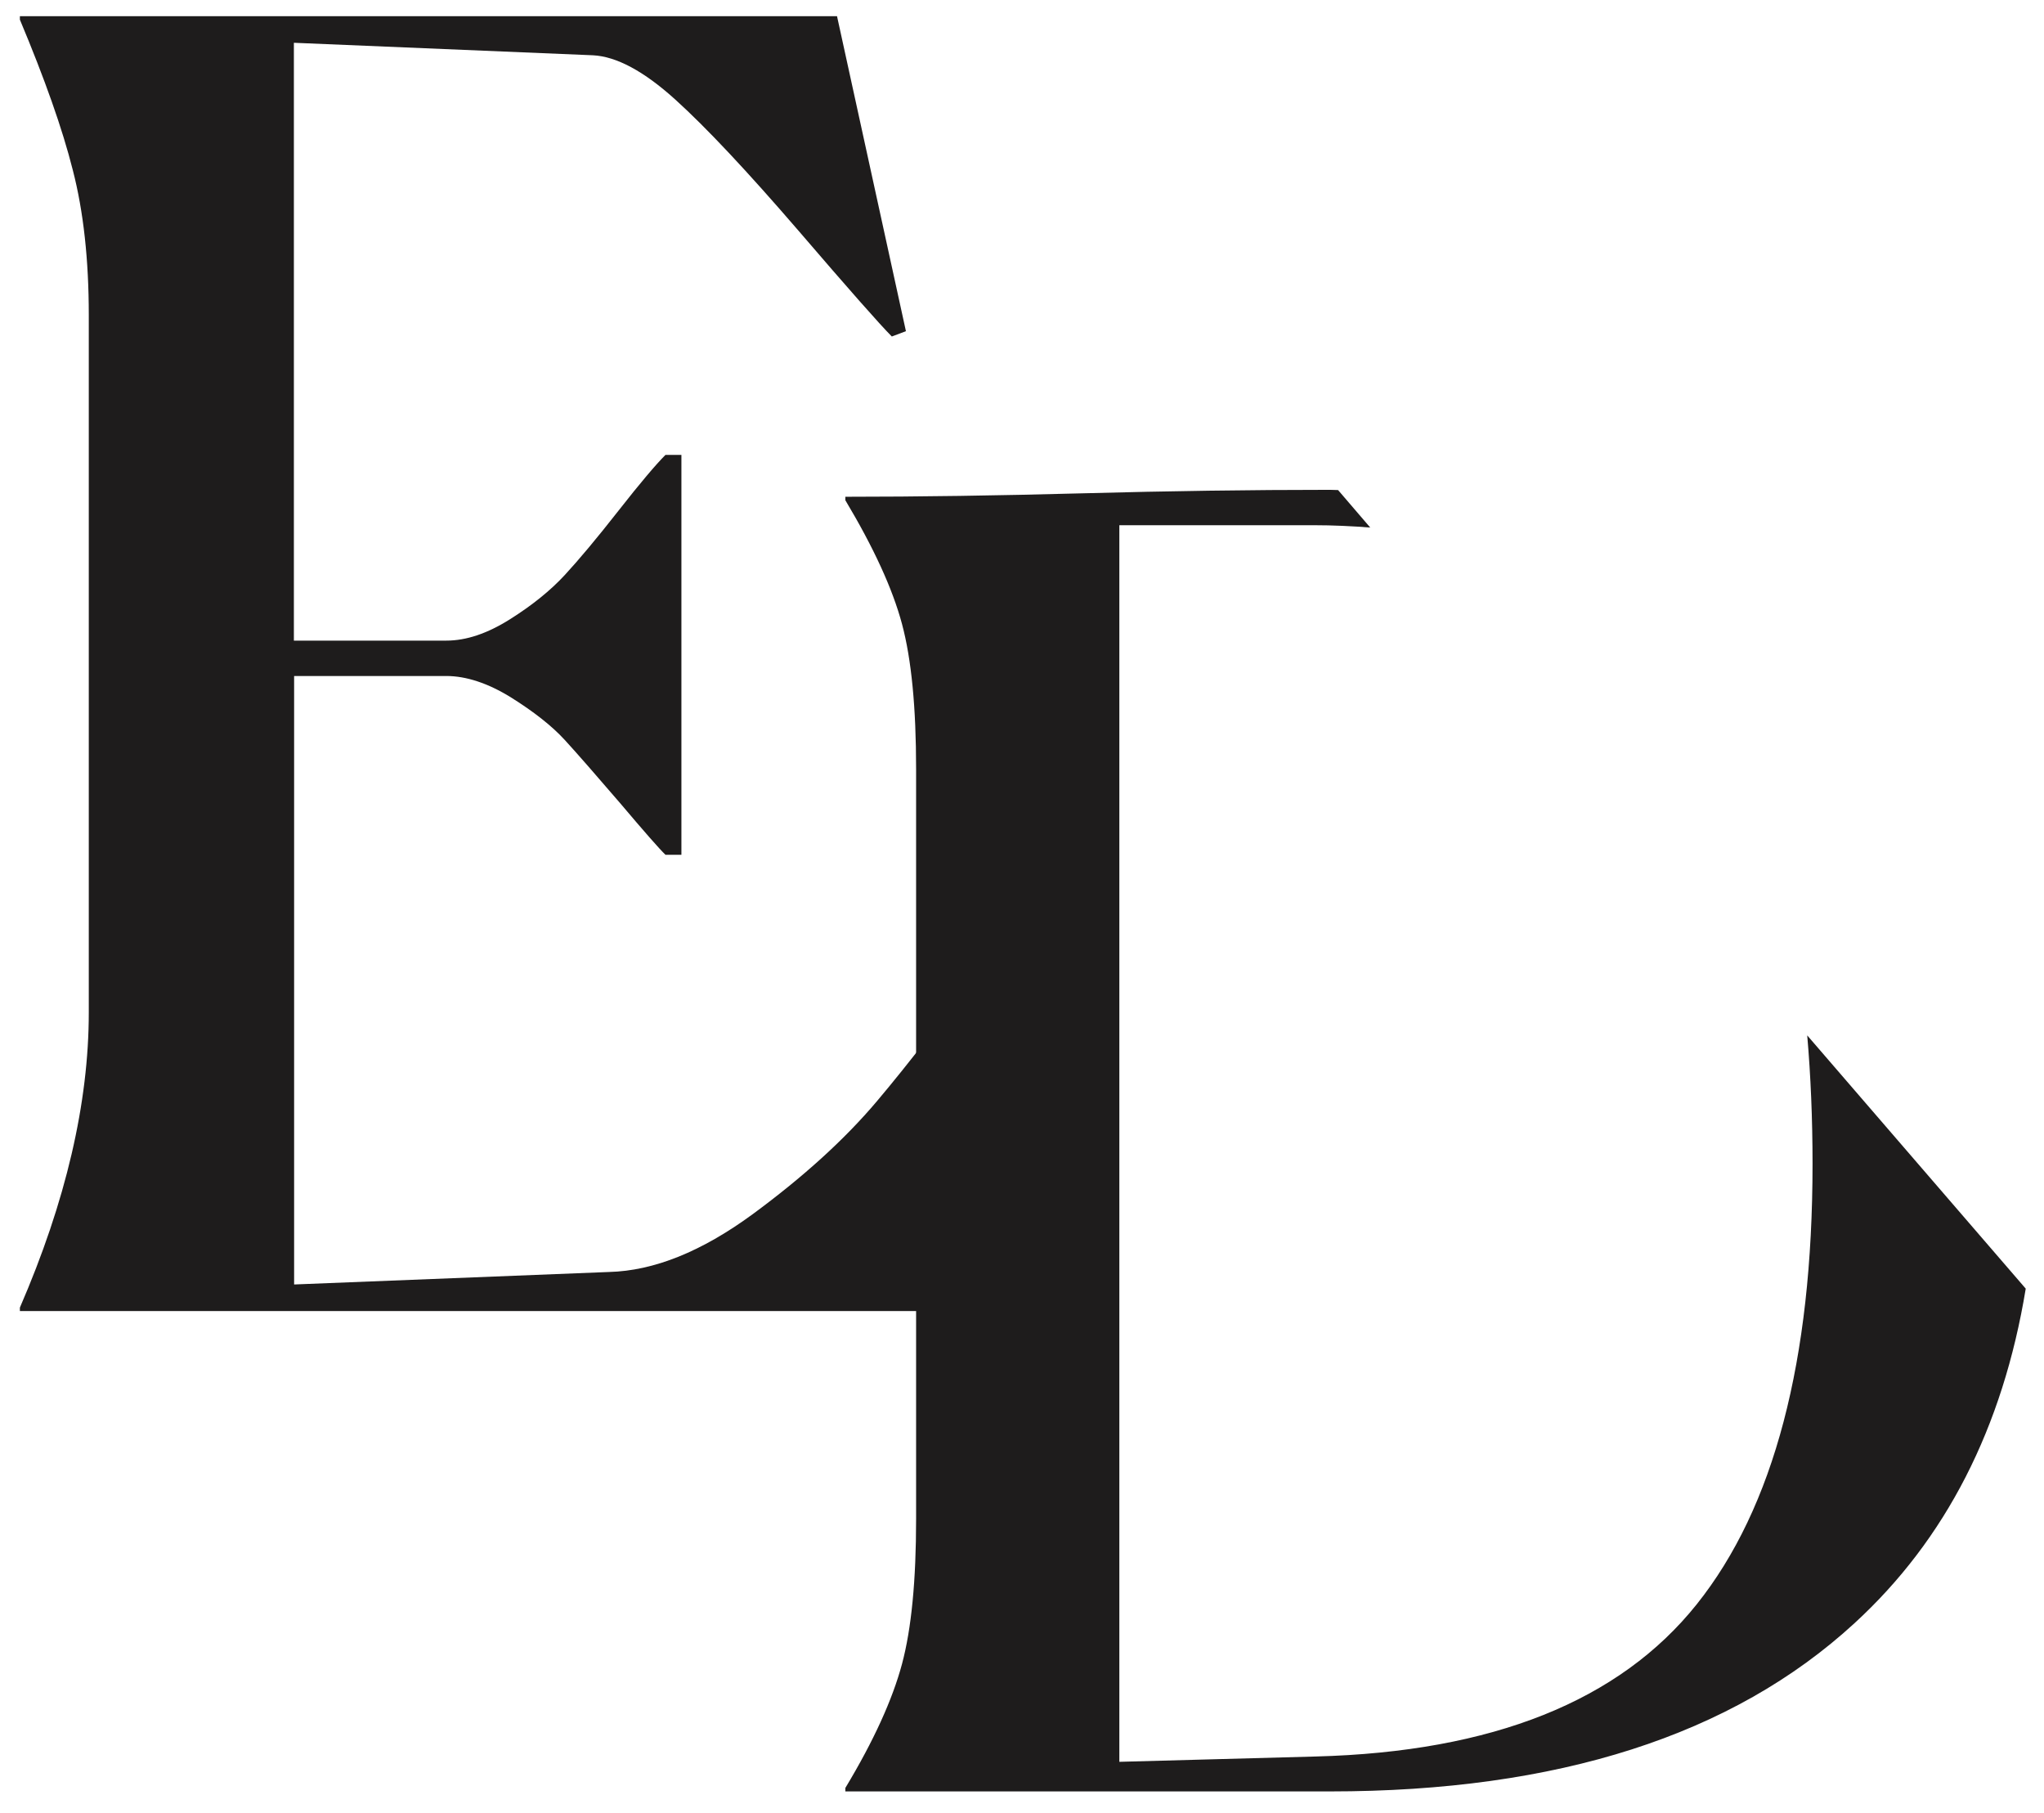 <?xml version="1.0" encoding="utf-8"?>
<!-- Generator: Adobe Illustrator 27.8.0, SVG Export Plug-In . SVG Version: 6.00 Build 0)  -->
<svg version="1.1" id="Calque_1" xmlns="http://www.w3.org/2000/svg" xmlns:xlink="http://www.w3.org/1999/xlink" x="0px" y="0px"
	 viewBox="0 0 884 784" style="enable-background:new 0 0 884 784;" xml:space="preserve">
<style type="text/css">
	.st0{fill:#1E1C1C;}
</style>
<g>
	<path class="st0" d="M400.2,566.9H8.6v-1.5c19.9-45.9,29.8-88.5,29.8-127.7V136.3c0-24-2.3-44.9-6.9-62.7C27,55.7,19.3,34,8.6,8.5
		V7H362l29.8,136.2l-6.1,2.3c-5.1-5.1-18.6-20.4-40.5-45.9c-22-25.5-39.7-44.4-53.2-56.6s-25.4-18.6-35.6-19.1l-129.3-5.4V277H193
		c8.7,0,17.8-3.1,27.5-9.2s17.6-12.5,23.7-19.1c6.1-6.6,13.9-15.9,23.3-27.9s16.2-20,20.3-24.1h6.9v172.9h-6.9
		c-2.6-2.5-9.1-9.9-19.5-22.2c-10.5-12.2-18.5-21.4-24.1-27.5s-13.4-12.2-23.3-18.4c-9.9-6.1-19.3-9.2-27.9-9.2h-65.8v263.1
		l136.2-5.4c19.4-0.5,40-8.8,62-24.9c21.9-16.1,39.9-32.4,53.9-49s30.2-37.6,48.6-63.1l6.1,2.3L400.2,566.9z"/>
</g>
<path class="st0" d="M781.6,447.7c1.5,17.5,2.3,35.9,2.3,55.5c0,85.2-16.7,148.7-50.1,190.5c-33.4,41.8-88.3,63.8-164.8,65.8
	l-84.9,2.3V227.1h84.1c8.4,0,16.5,0.4,24.4,1l-13.9-16.2c-1.2,0-2.3-0.1-3.5-0.1c-34.2,0-69.7,0.5-106.7,1.5s-71.3,1.5-102.9,1.5
	v1.5c12.2,20.4,20.4,38.2,24.5,53.5s6.1,36.2,6.1,62.7v324.3c0,26.5-2,47.4-6.1,62.7s-12.2,33.2-24.5,53.6v1.5h209.6
	c98.4,0,174-24.2,226.8-72.7c39.5-36.2,64.2-84.5,74.1-144.7L781.6,447.7z"/>
</svg>
